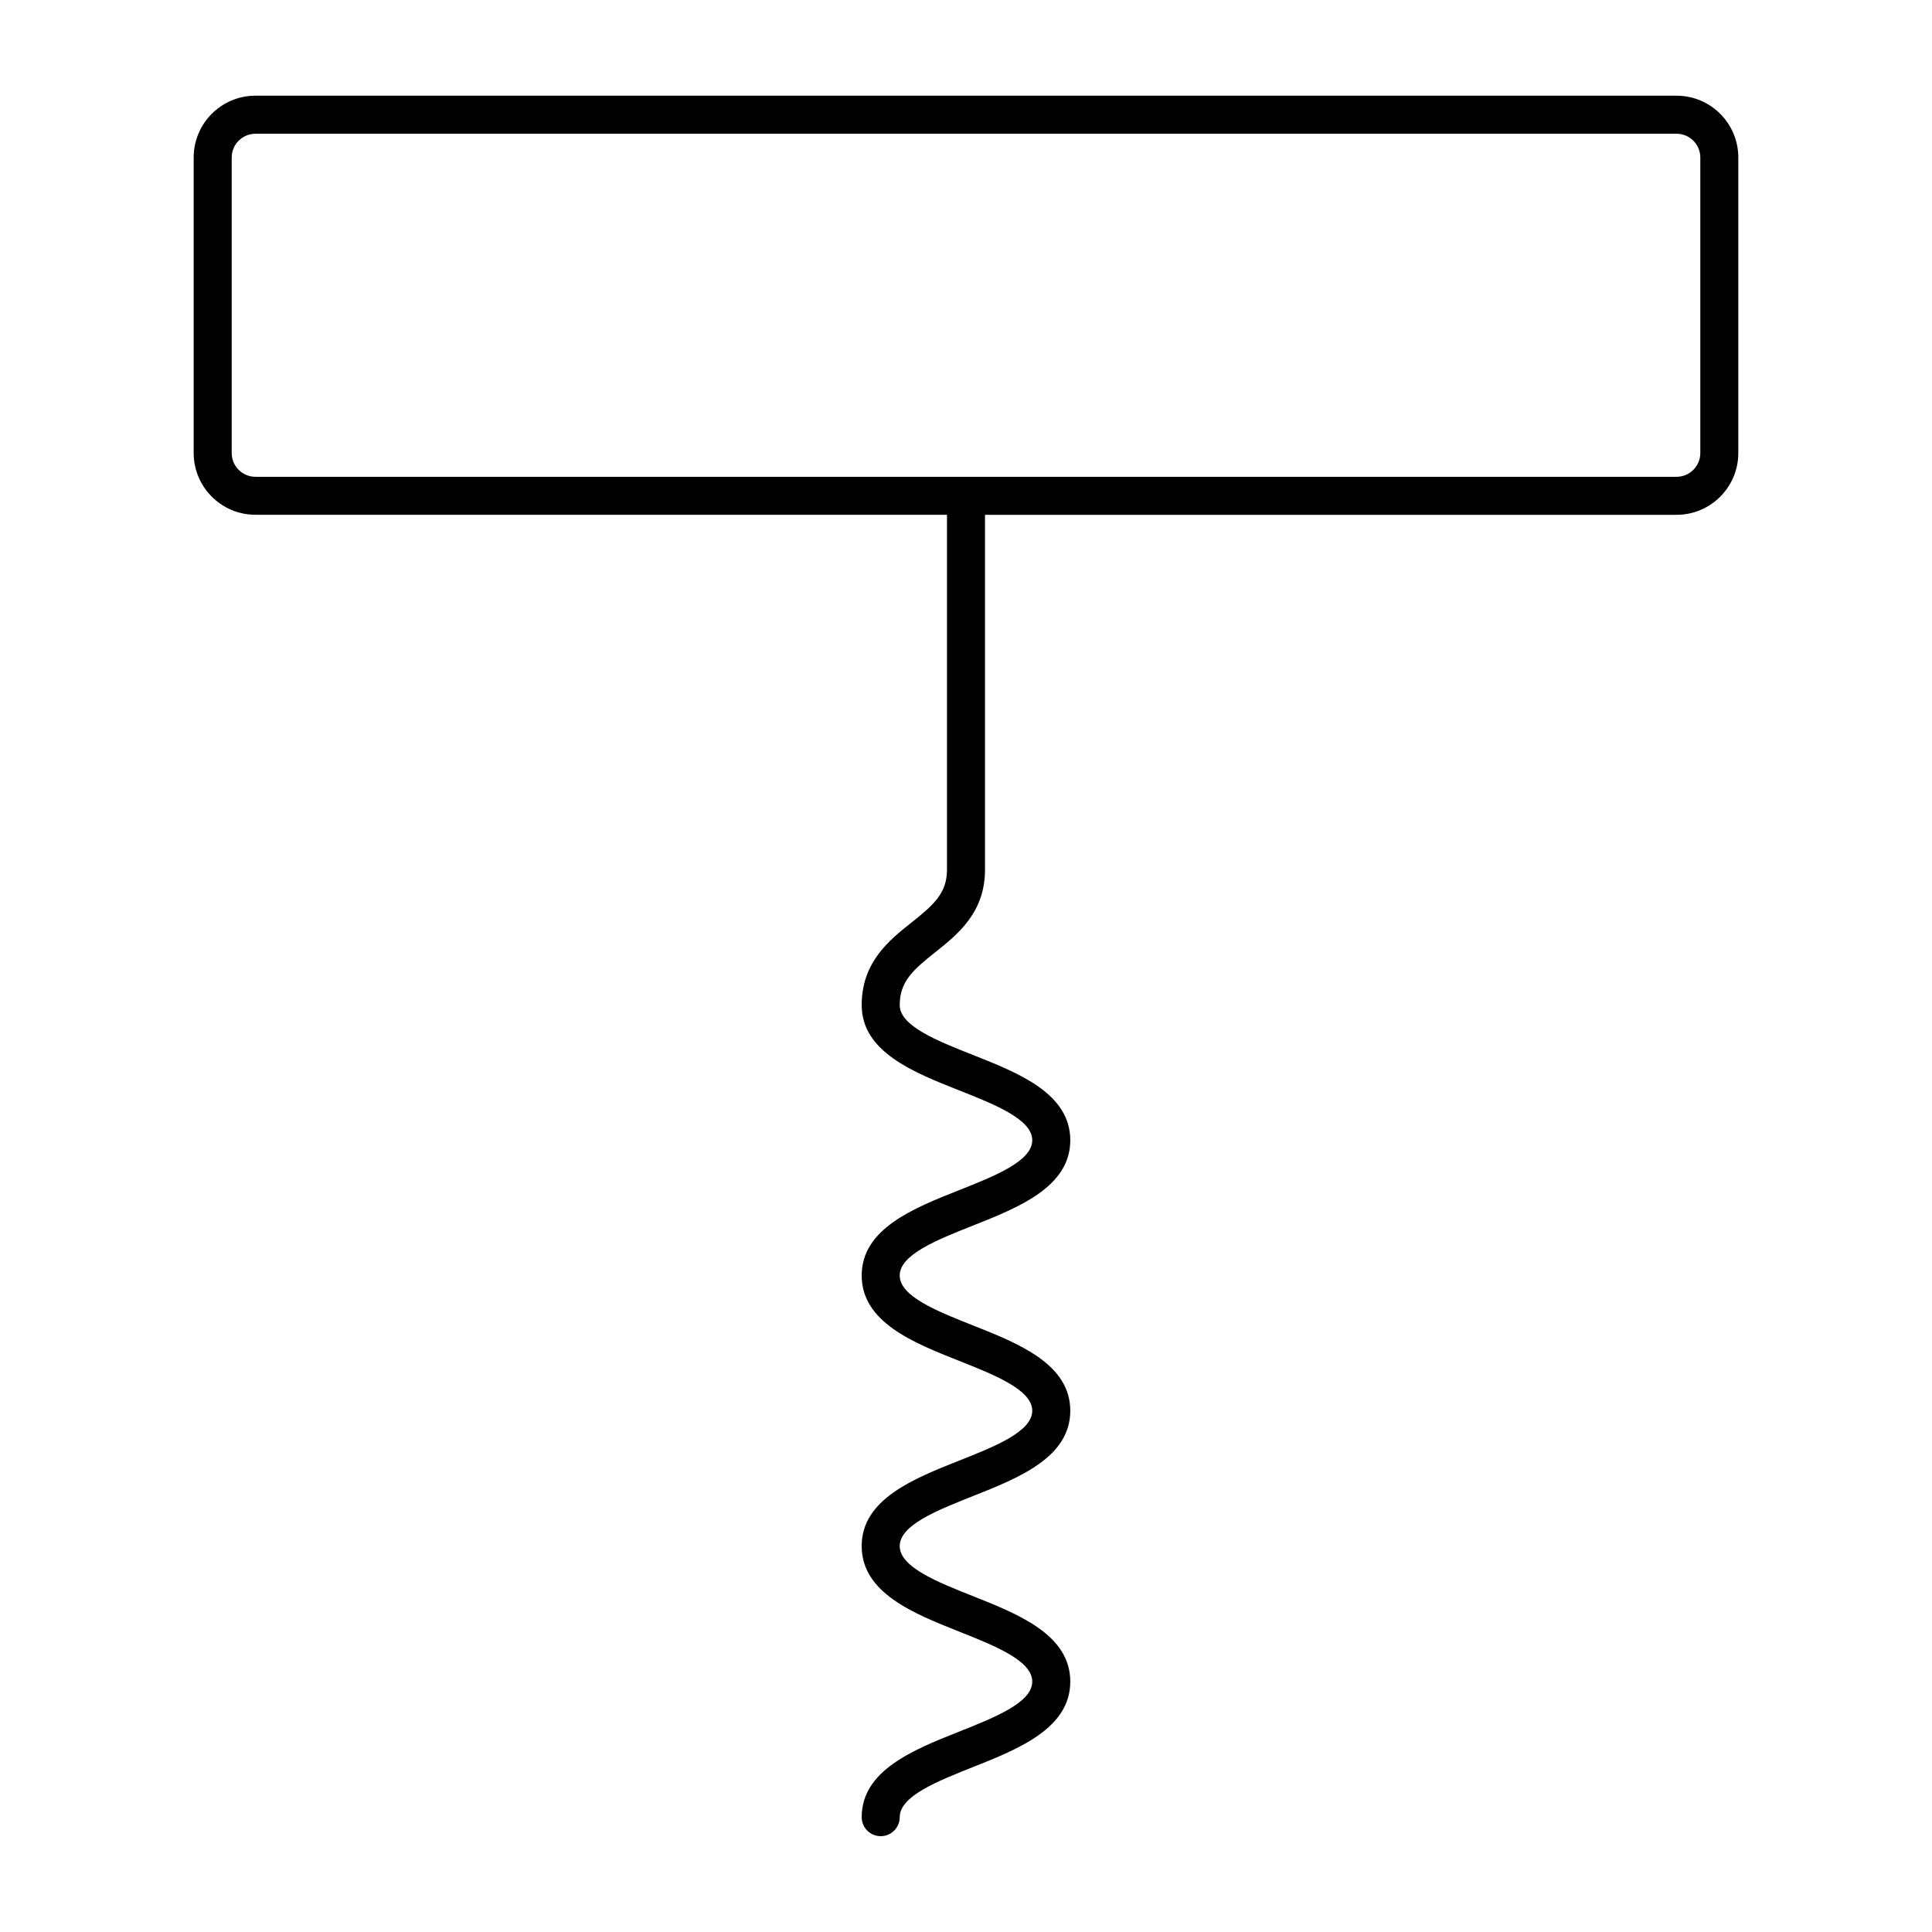 <?xml version="1.0" encoding="UTF-8"?>
<!-- Uploaded to: SVG Repo, www.svgrepo.com, Generator: SVG Repo Mixer Tools -->
<svg fill="#000000" width="800px" height="800px" version="1.1" viewBox="144 144 512 512" xmlns="http://www.w3.org/2000/svg">
 <path d="m588.3 169.36h-376.61c-9.027 0-16.363 7.344-16.363 16.363v78.332c0 9.027 7.344 16.363 16.363 16.363l183.27 0.004v94.07c0 6.207-3.566 9.352-9.391 13.977-5.883 4.664-13.211 10.48-13.211 21.887 0 12.375 13.695 17.805 25.773 22.582 9.551 3.777 19.426 7.699 19.426 13.23 0 5.551-9.875 9.461-19.426 13.25-12.082 4.797-25.773 10.227-25.773 22.602s13.695 17.816 25.773 22.602c9.551 3.789 19.426 7.707 19.426 13.238s-9.863 9.453-19.418 13.238c-12.09 4.797-25.785 10.238-25.785 22.621 0 12.402 13.703 17.844 25.785 22.652 9.543 3.789 19.418 7.719 19.418 13.262 0 5.57-9.863 9.48-19.426 13.281-12.082 4.805-25.773 10.258-25.773 22.652 0 2.781 2.258 5.039 5.039 5.039s5.039-2.258 5.039-5.039c0-5.57 9.875-9.48 19.426-13.281 12.082-4.805 25.773-10.258 25.773-22.652 0-12.383-13.684-17.836-25.773-22.633-9.551-3.789-19.426-7.719-19.426-13.281 0-5.551 9.875-9.461 19.426-13.25 12.082-4.797 25.773-10.227 25.773-22.609 0-12.383-13.695-17.824-25.785-22.609-9.543-3.789-19.418-7.699-19.418-13.23s9.863-9.453 19.406-13.23c12.09-4.797 25.797-10.238 25.797-22.621s-13.695-17.816-25.785-22.59c-9.543-3.777-19.418-7.699-19.418-13.219 0-6.227 3.566-9.371 9.402-13.996 5.875-4.66 13.199-10.477 13.199-21.863v-94.07h183.27c9.027 0 16.363-7.344 16.363-16.363v-78.332c0.012-9.027-7.332-16.375-16.363-16.375zm6.301 94.707c0 3.465-2.82 6.289-6.289 6.289h-376.62c-3.465 0-6.289-2.82-6.289-6.289v-78.332c0-3.465 2.82-6.289 6.289-6.289h376.62c3.465 0 6.289 2.82 6.289 6.289z"/>
</svg>